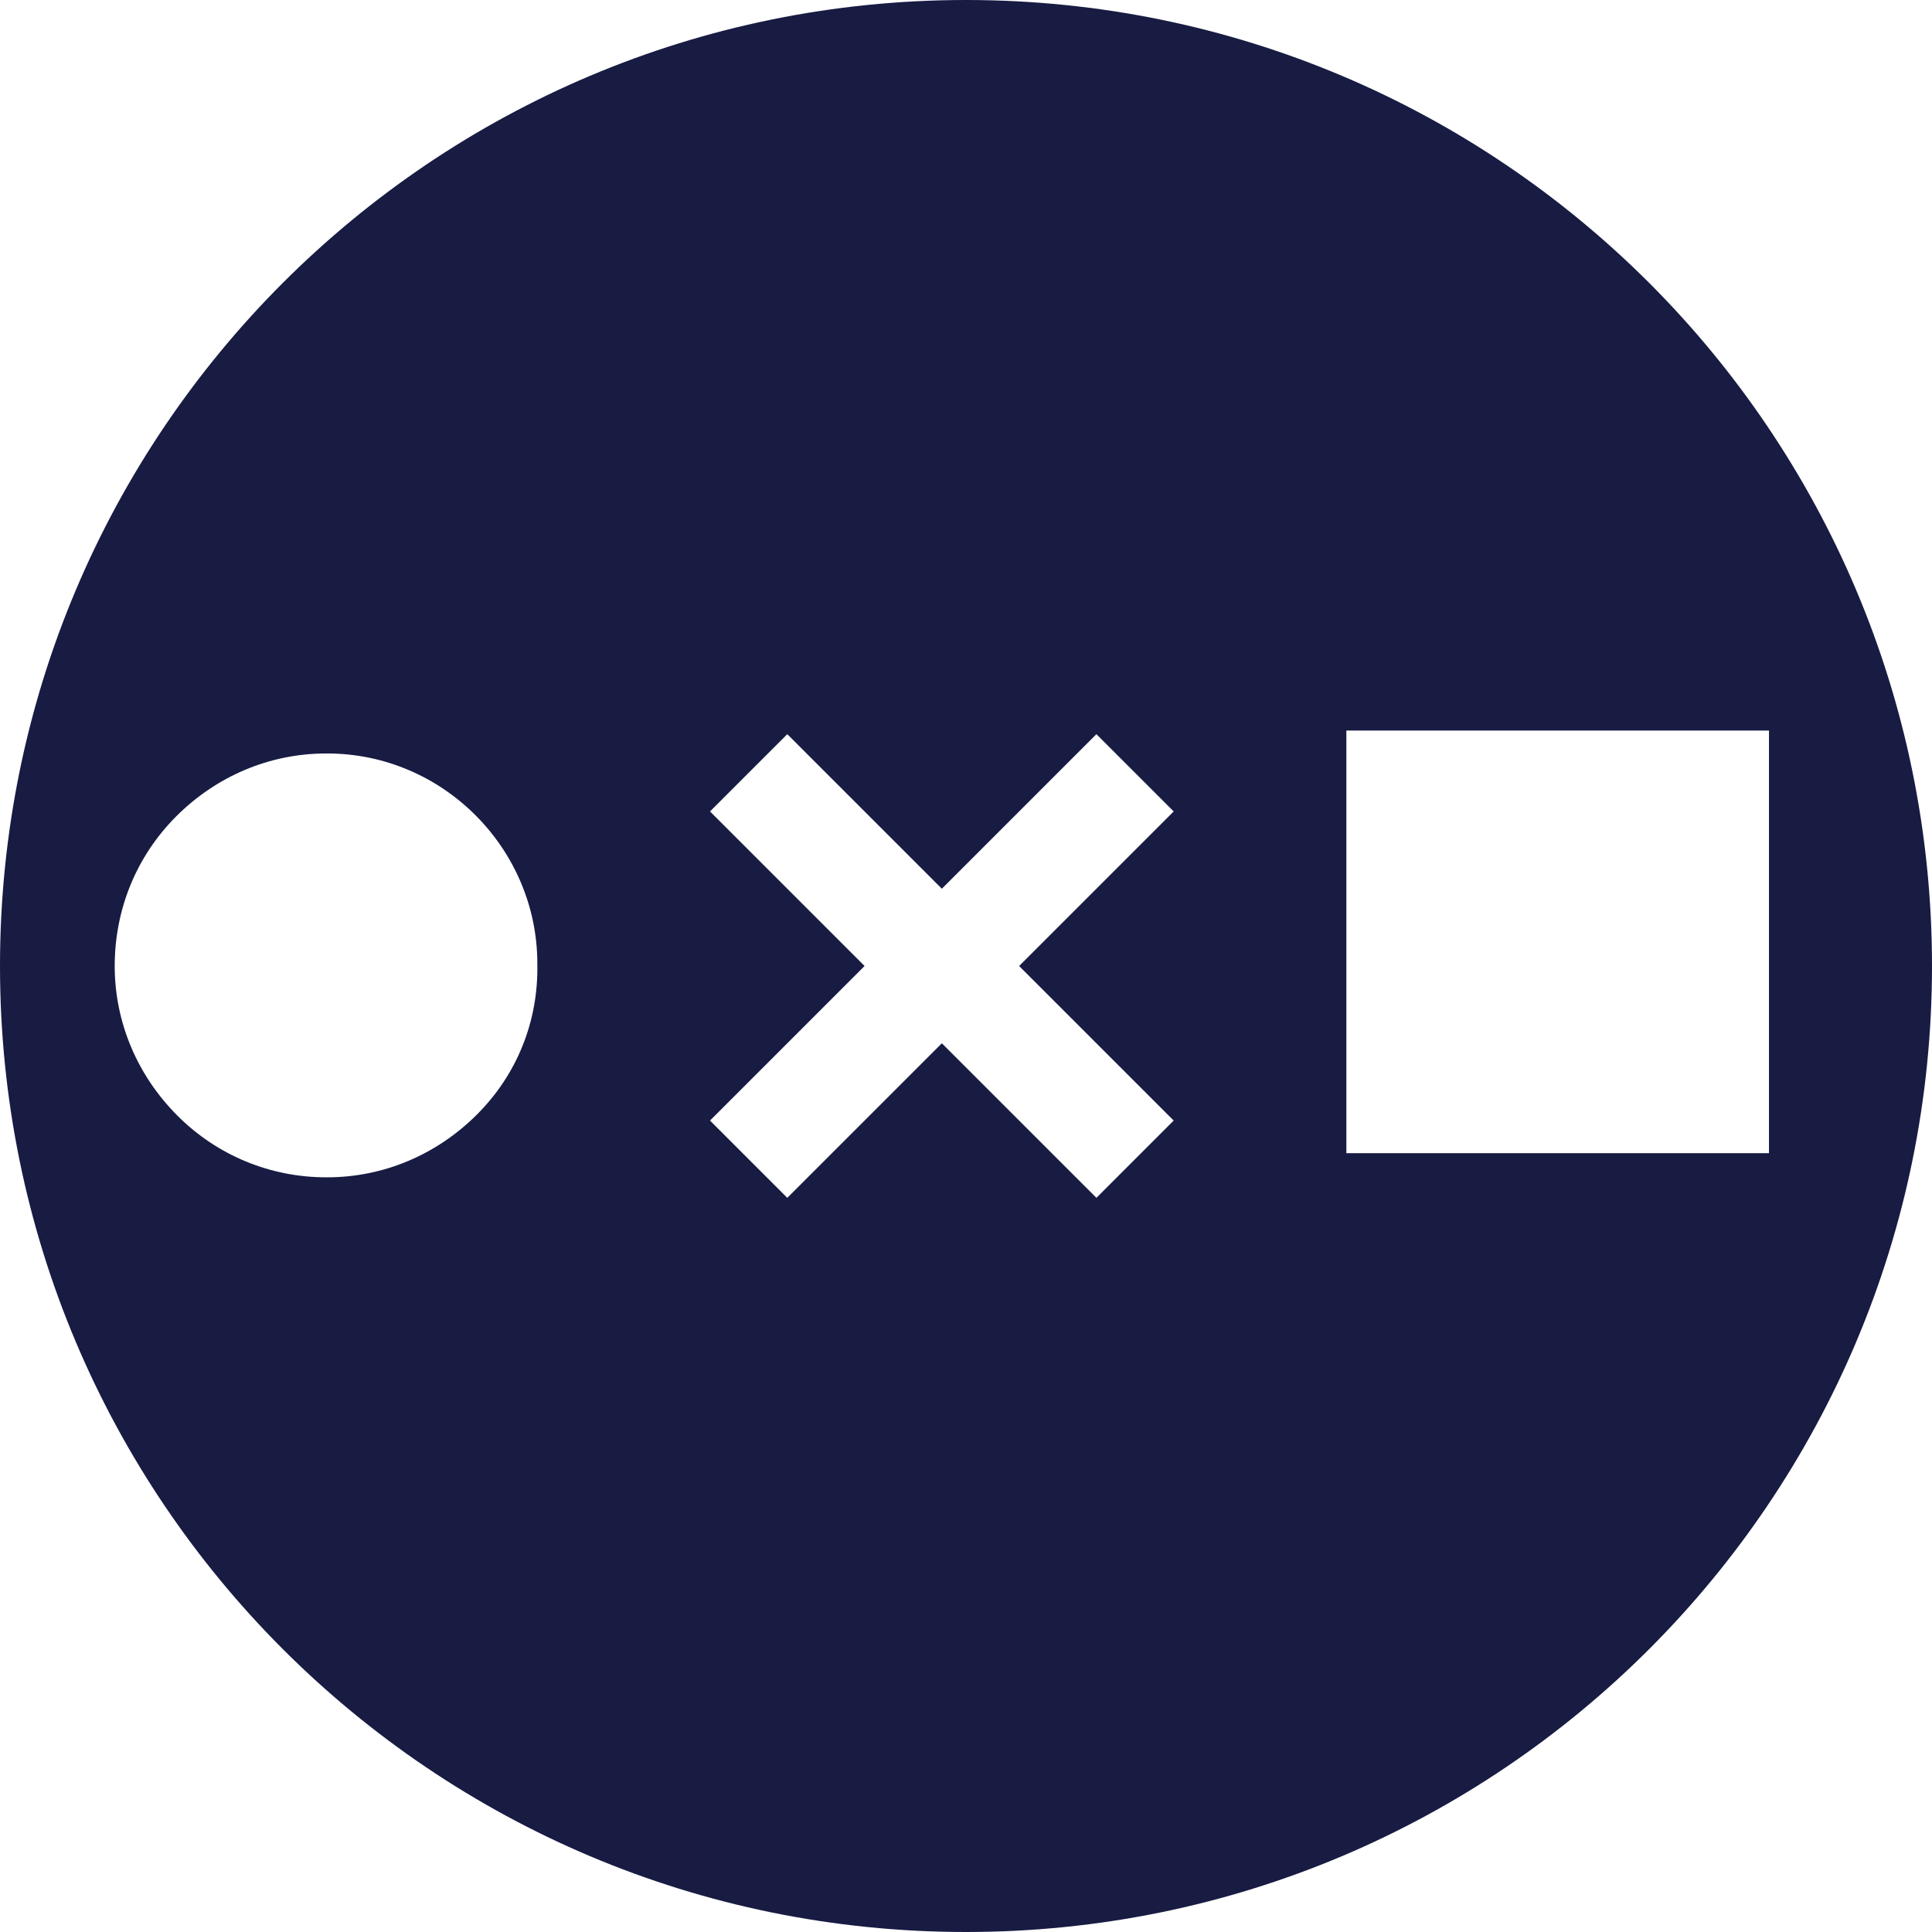 <?xml version="1.0" encoding="utf-8"?>
<!-- Generator: Adobe Illustrator 24.0.3, SVG Export Plug-In . SVG Version: 6.00 Build 0)  -->
<svg version="1.1" id="Layer_1" xmlns="http://www.w3.org/2000/svg" xmlns:xlink="http://www.w3.org/1999/xlink" x="0px" y="0px"
	 viewBox="0 0 160 160" style="enable-background:new 0 0 160 160;" xml:space="preserve">
<style type="text/css">
	.st0{fill:#181B42;}
</style>
<path class="st0" d="M80,0L80,0C35.8,0,0,35.8,0,80l0,0c0,44.2,35.8,80,80,80l0,0c44.2,0,80-35.8,80-80l0,0C160,35.8,124.2,0,80,0z
	 M39.5,92.3c-3.3,3.3-7.7,5.2-12.4,5.2c0,0,0,0-0.1,0c-4.6,0-9-1.8-12.3-5.1c-3.3-3.3-5.2-7.7-5.2-12.4s1.8-9.1,5.1-12.4
	s7.7-5.2,12.4-5.2h0.1c9.6,0,17.4,7.9,17.4,17.4C44.6,84.6,42.8,89,39.5,92.3z M97.2,92.8l-6.4,6.4L78,86.4L65.2,99.2l-6.4-6.4
	L71.6,80L58.8,67.2l6.4-6.4L78,73.6l12.8-12.8l6.4,6.4L84.4,80L97.2,92.8z M146.5,95.5h-35v-35h35V95.5z"/>
</svg>
